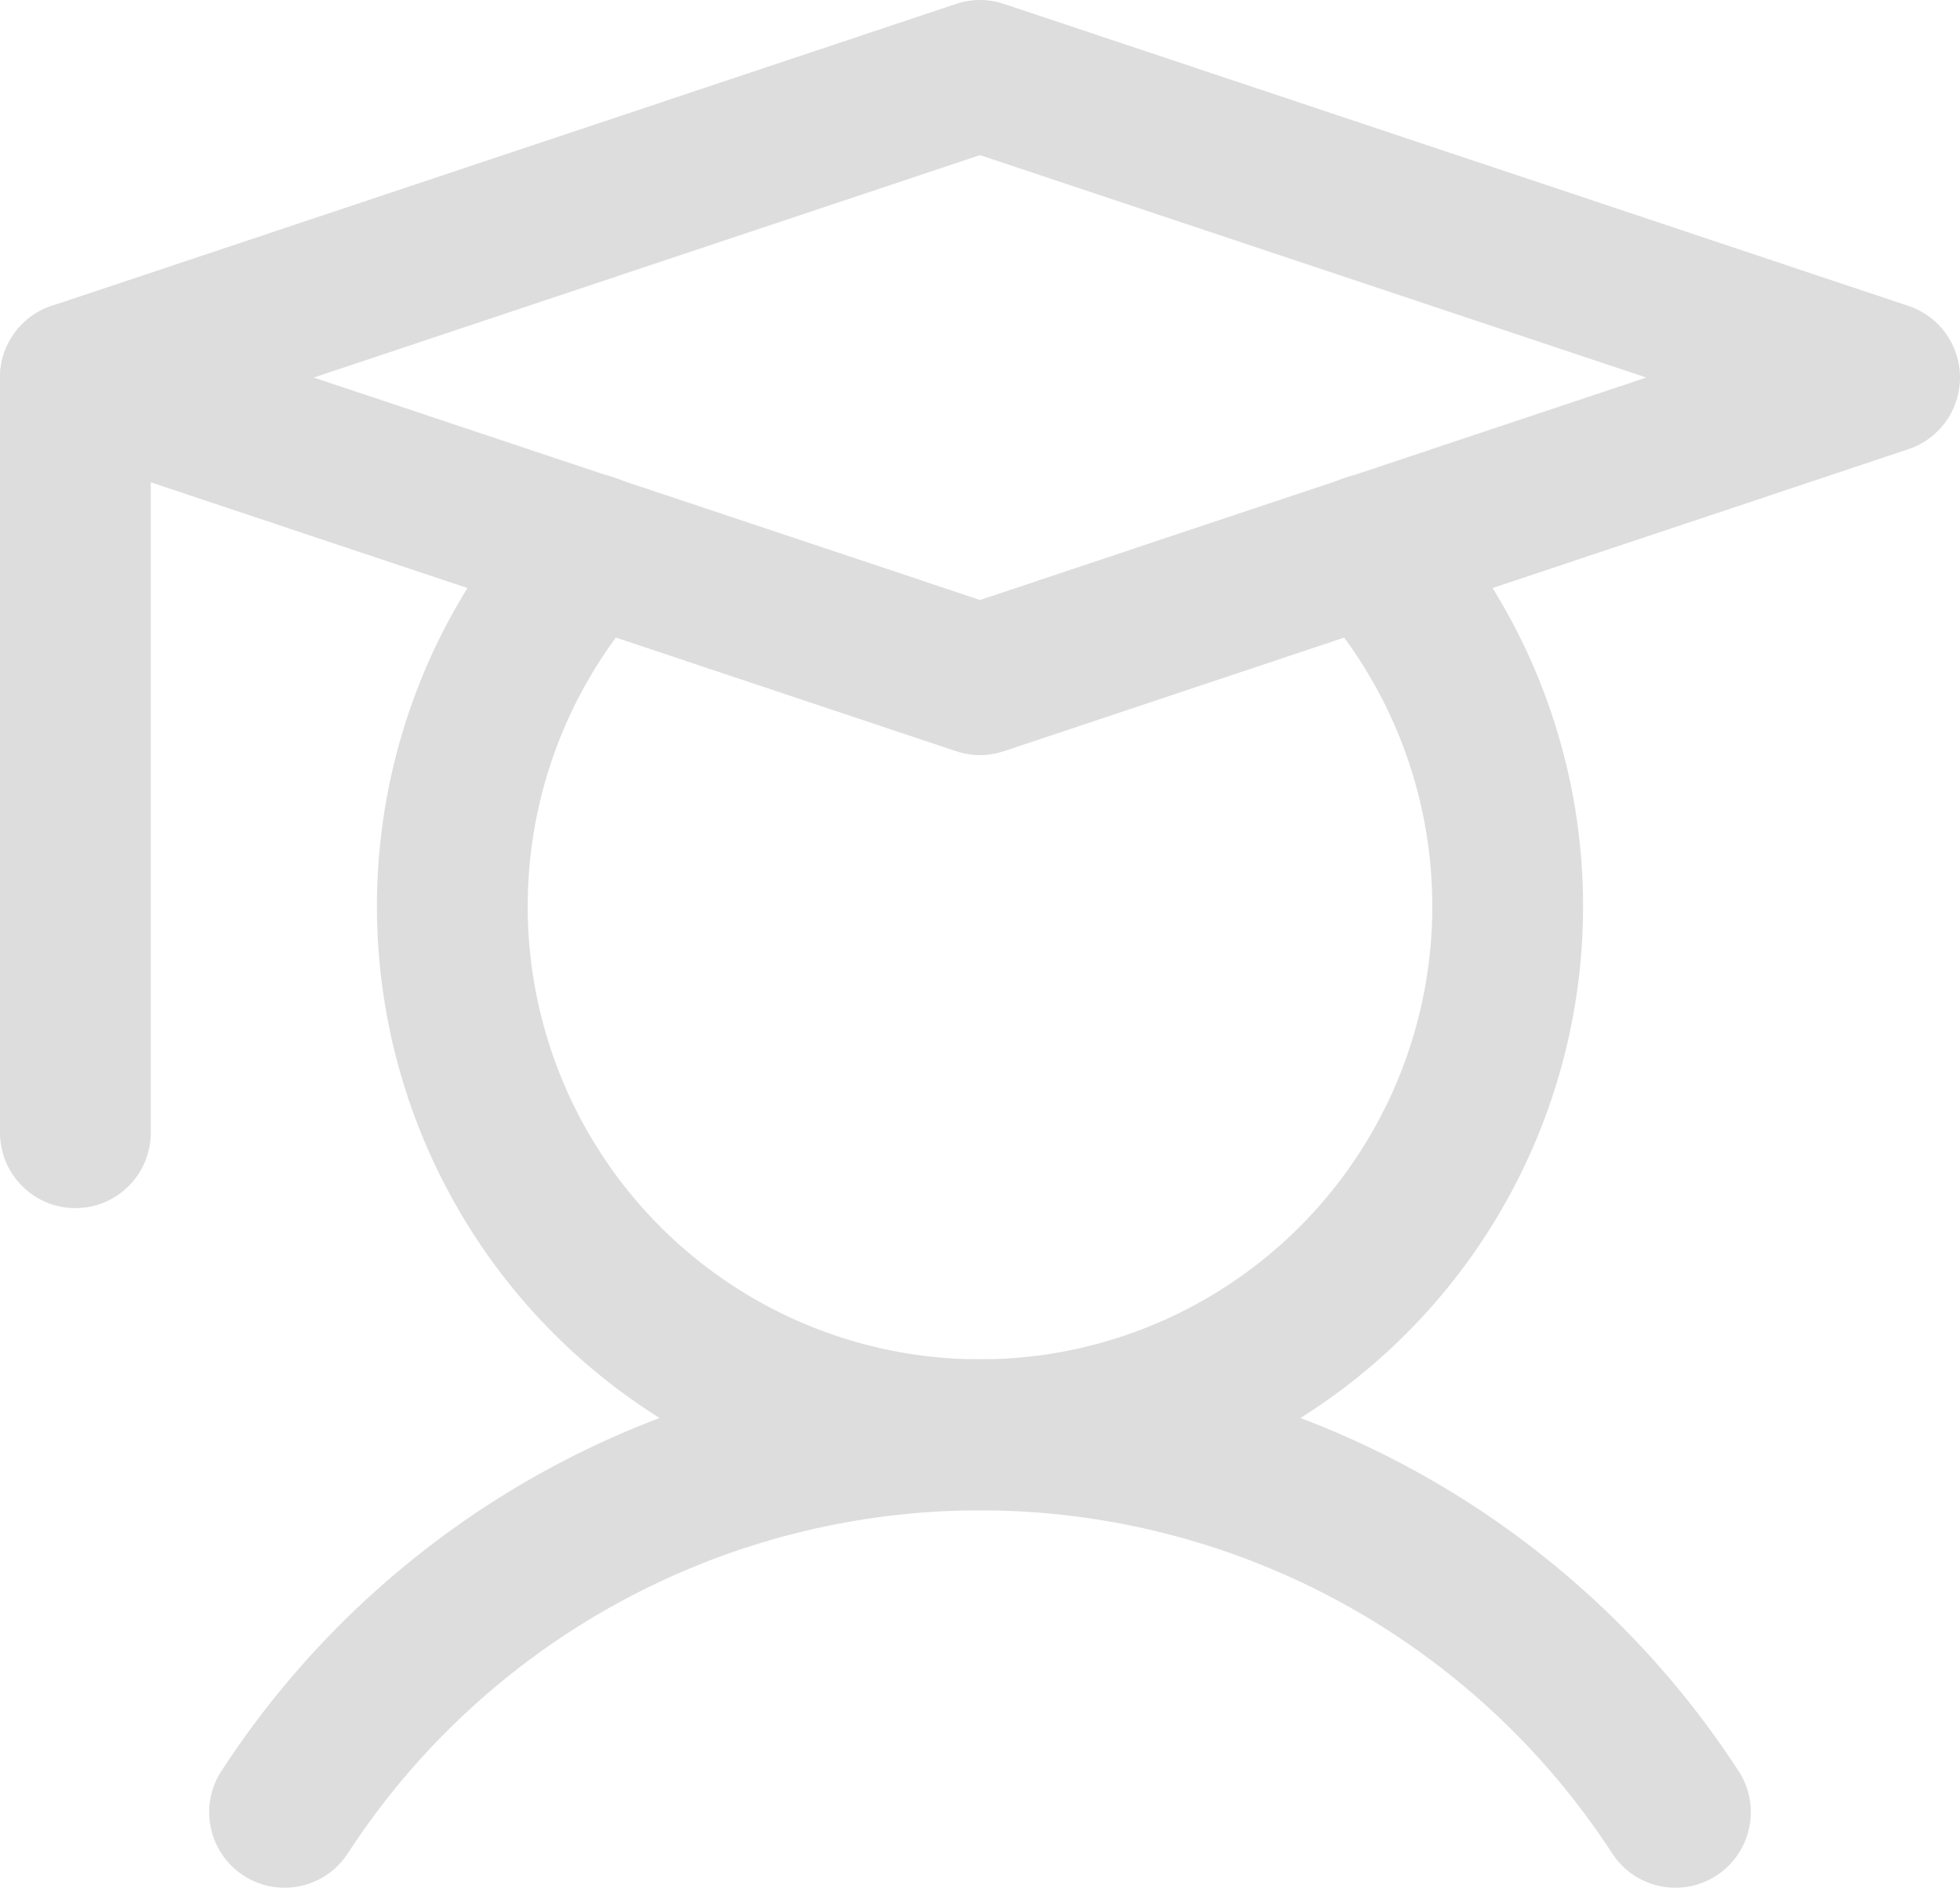 <?xml version="1.0" encoding="UTF-8"?> <svg xmlns="http://www.w3.org/2000/svg" width="379" height="365" viewBox="0 0 379 365" fill="none"> <path fill-rule="evenodd" clip-rule="evenodd" d="M14.577 58.4C22.628 58.4 29.154 64.936 29.154 73V218.999C29.154 227.062 22.628 233.599 14.577 233.599C6.526 233.599 0 227.062 0 218.999V73C0 64.936 6.526 58.4 14.577 58.4Z" fill="#DDDDDD"></path> <path fill-rule="evenodd" clip-rule="evenodd" d="M189.5 292.028C165.219 292.028 141.323 298.095 119.974 309.68C98.625 321.265 80.5 338.001 67.239 358.372C62.842 365.127 53.81 367.032 47.067 362.629C40.323 358.225 38.42 349.179 42.817 342.425C58.727 317.984 80.473 297.905 106.086 284.006C131.699 270.107 160.369 262.828 189.5 262.828C218.631 262.828 247.301 270.107 272.914 284.006C298.527 297.905 320.273 317.984 336.183 342.425C340.58 349.179 338.677 358.225 331.933 362.629C325.19 367.032 316.158 365.127 311.761 358.372C298.5 338.001 280.375 321.265 259.026 309.68C237.677 298.095 213.781 292.028 189.5 292.028Z" fill="#DDDDDD"></path> <path fill-rule="evenodd" clip-rule="evenodd" d="M184.89 0.749C187.883 -0.25 191.117 -0.25 194.11 0.749L369.033 59.149C374.985 61.136 379 66.715 379 73C379 79.284 374.985 84.863 369.033 86.85L194.11 145.25C191.117 146.249 187.883 146.249 184.89 145.25L9.967 86.85C4.015 84.863 0 79.284 0 73C0 66.715 4.015 61.136 9.967 59.149L184.89 0.749ZM60.673 73L189.5 116.01L318.327 73L189.5 29.99L60.673 73Z" fill="#DDDDDD"></path> <path fill-rule="evenodd" clip-rule="evenodd" d="M124.091 95.447C130.028 100.893 130.434 110.128 124.997 116.075C113.536 128.61 105.963 144.215 103.203 160.986C100.443 177.758 102.614 194.971 109.451 210.528C116.289 226.085 127.498 239.314 141.711 248.602C155.925 257.889 172.529 262.834 189.5 262.834C206.471 262.834 223.075 257.889 237.289 248.602C251.502 239.314 262.711 226.085 269.549 210.528C276.386 194.971 278.557 177.758 275.797 160.986C273.037 144.215 265.464 128.61 254.003 116.075C248.566 110.128 248.972 100.893 254.909 95.447C260.846 90.001 270.067 90.408 275.504 96.355C290.786 113.069 300.882 133.875 304.563 156.237C308.243 178.599 305.348 201.55 296.232 222.293C287.115 243.036 272.17 260.674 253.218 273.057C234.267 285.441 212.128 292.034 189.5 292.034C166.872 292.034 144.733 285.441 125.782 273.057C106.83 260.674 91.885 243.036 82.768 222.293C73.652 201.55 70.757 178.599 74.438 156.237C78.118 133.875 88.215 113.069 103.496 96.355C108.933 90.408 118.154 90.001 124.091 95.447Z" fill="#DDDDDD"></path> </svg> 